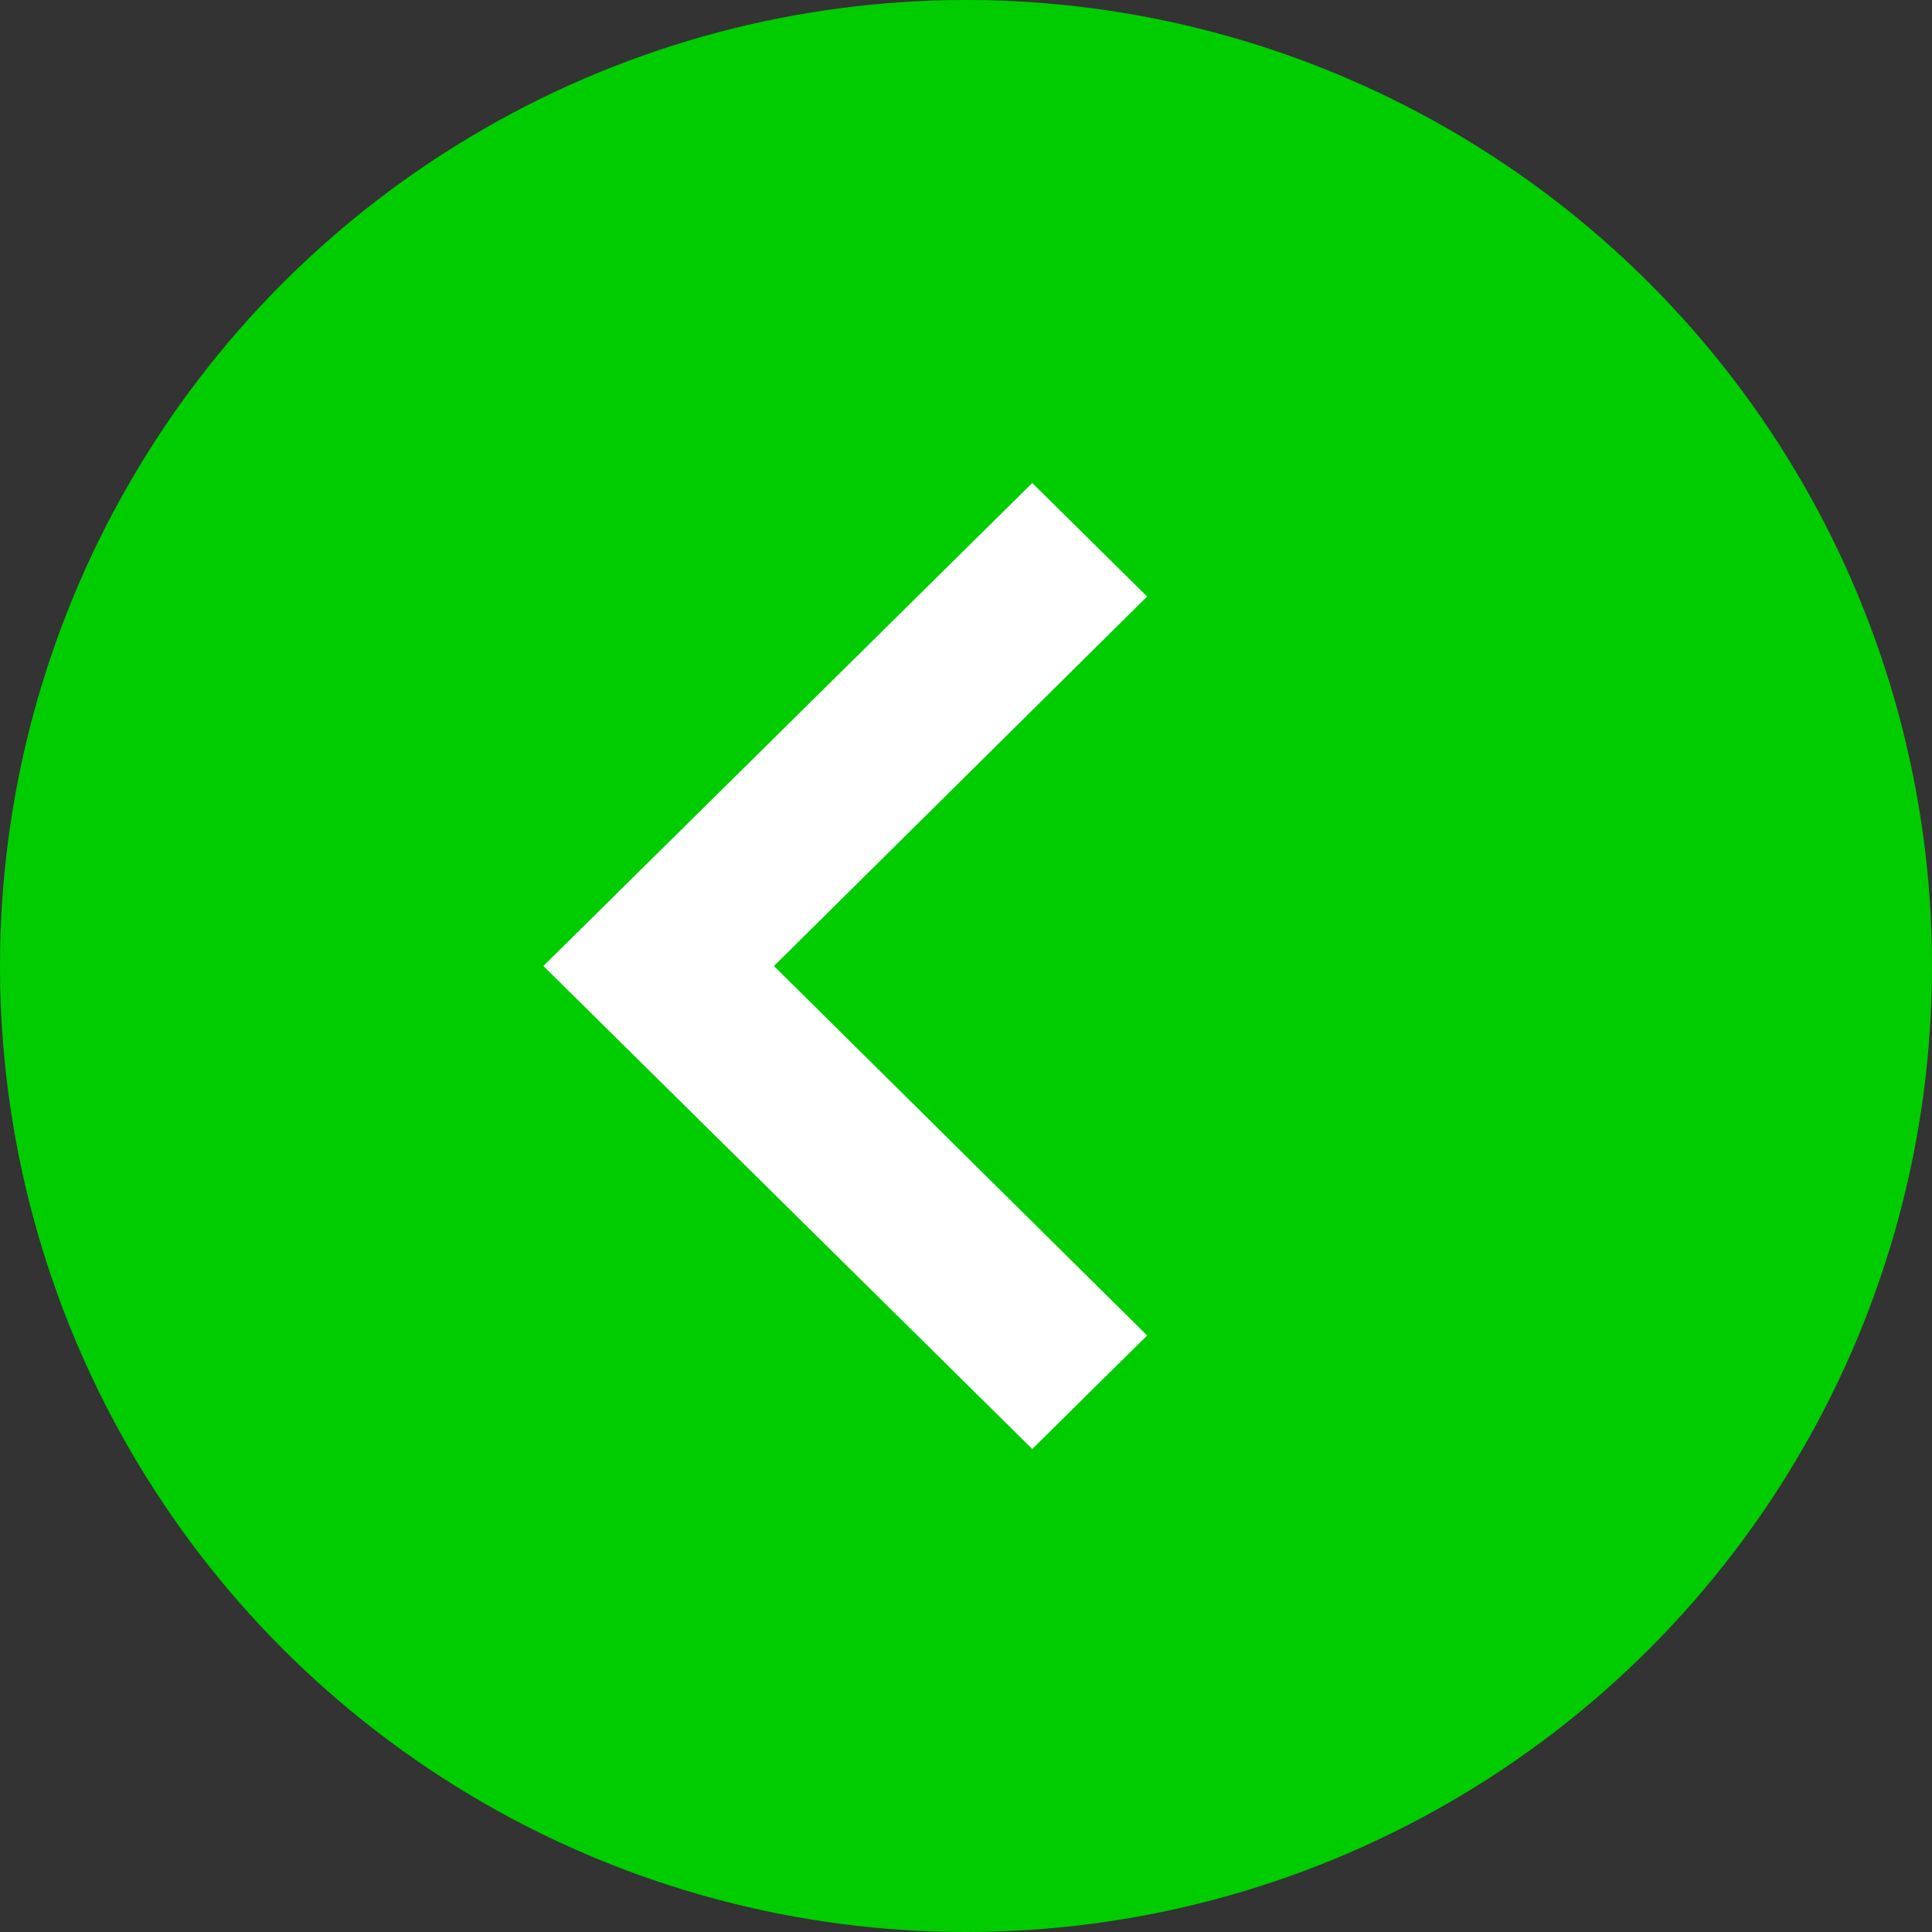 <svg width="40" height="40" viewBox="0 0 40 40" fill="none" xmlns="http://www.w3.org/2000/svg">
<rect x="0" y="0" width="40" height="40" fill="#333333" stroke="none"/>
<circle cx="20" cy="20" r="20" fill="#00CC00"/>
<path d="M23.75 12.35L21.372 10L11.25 20L21.372 30L23.75 27.65L16.024 20L23.75 12.35Z" fill="white"/>
</svg>
